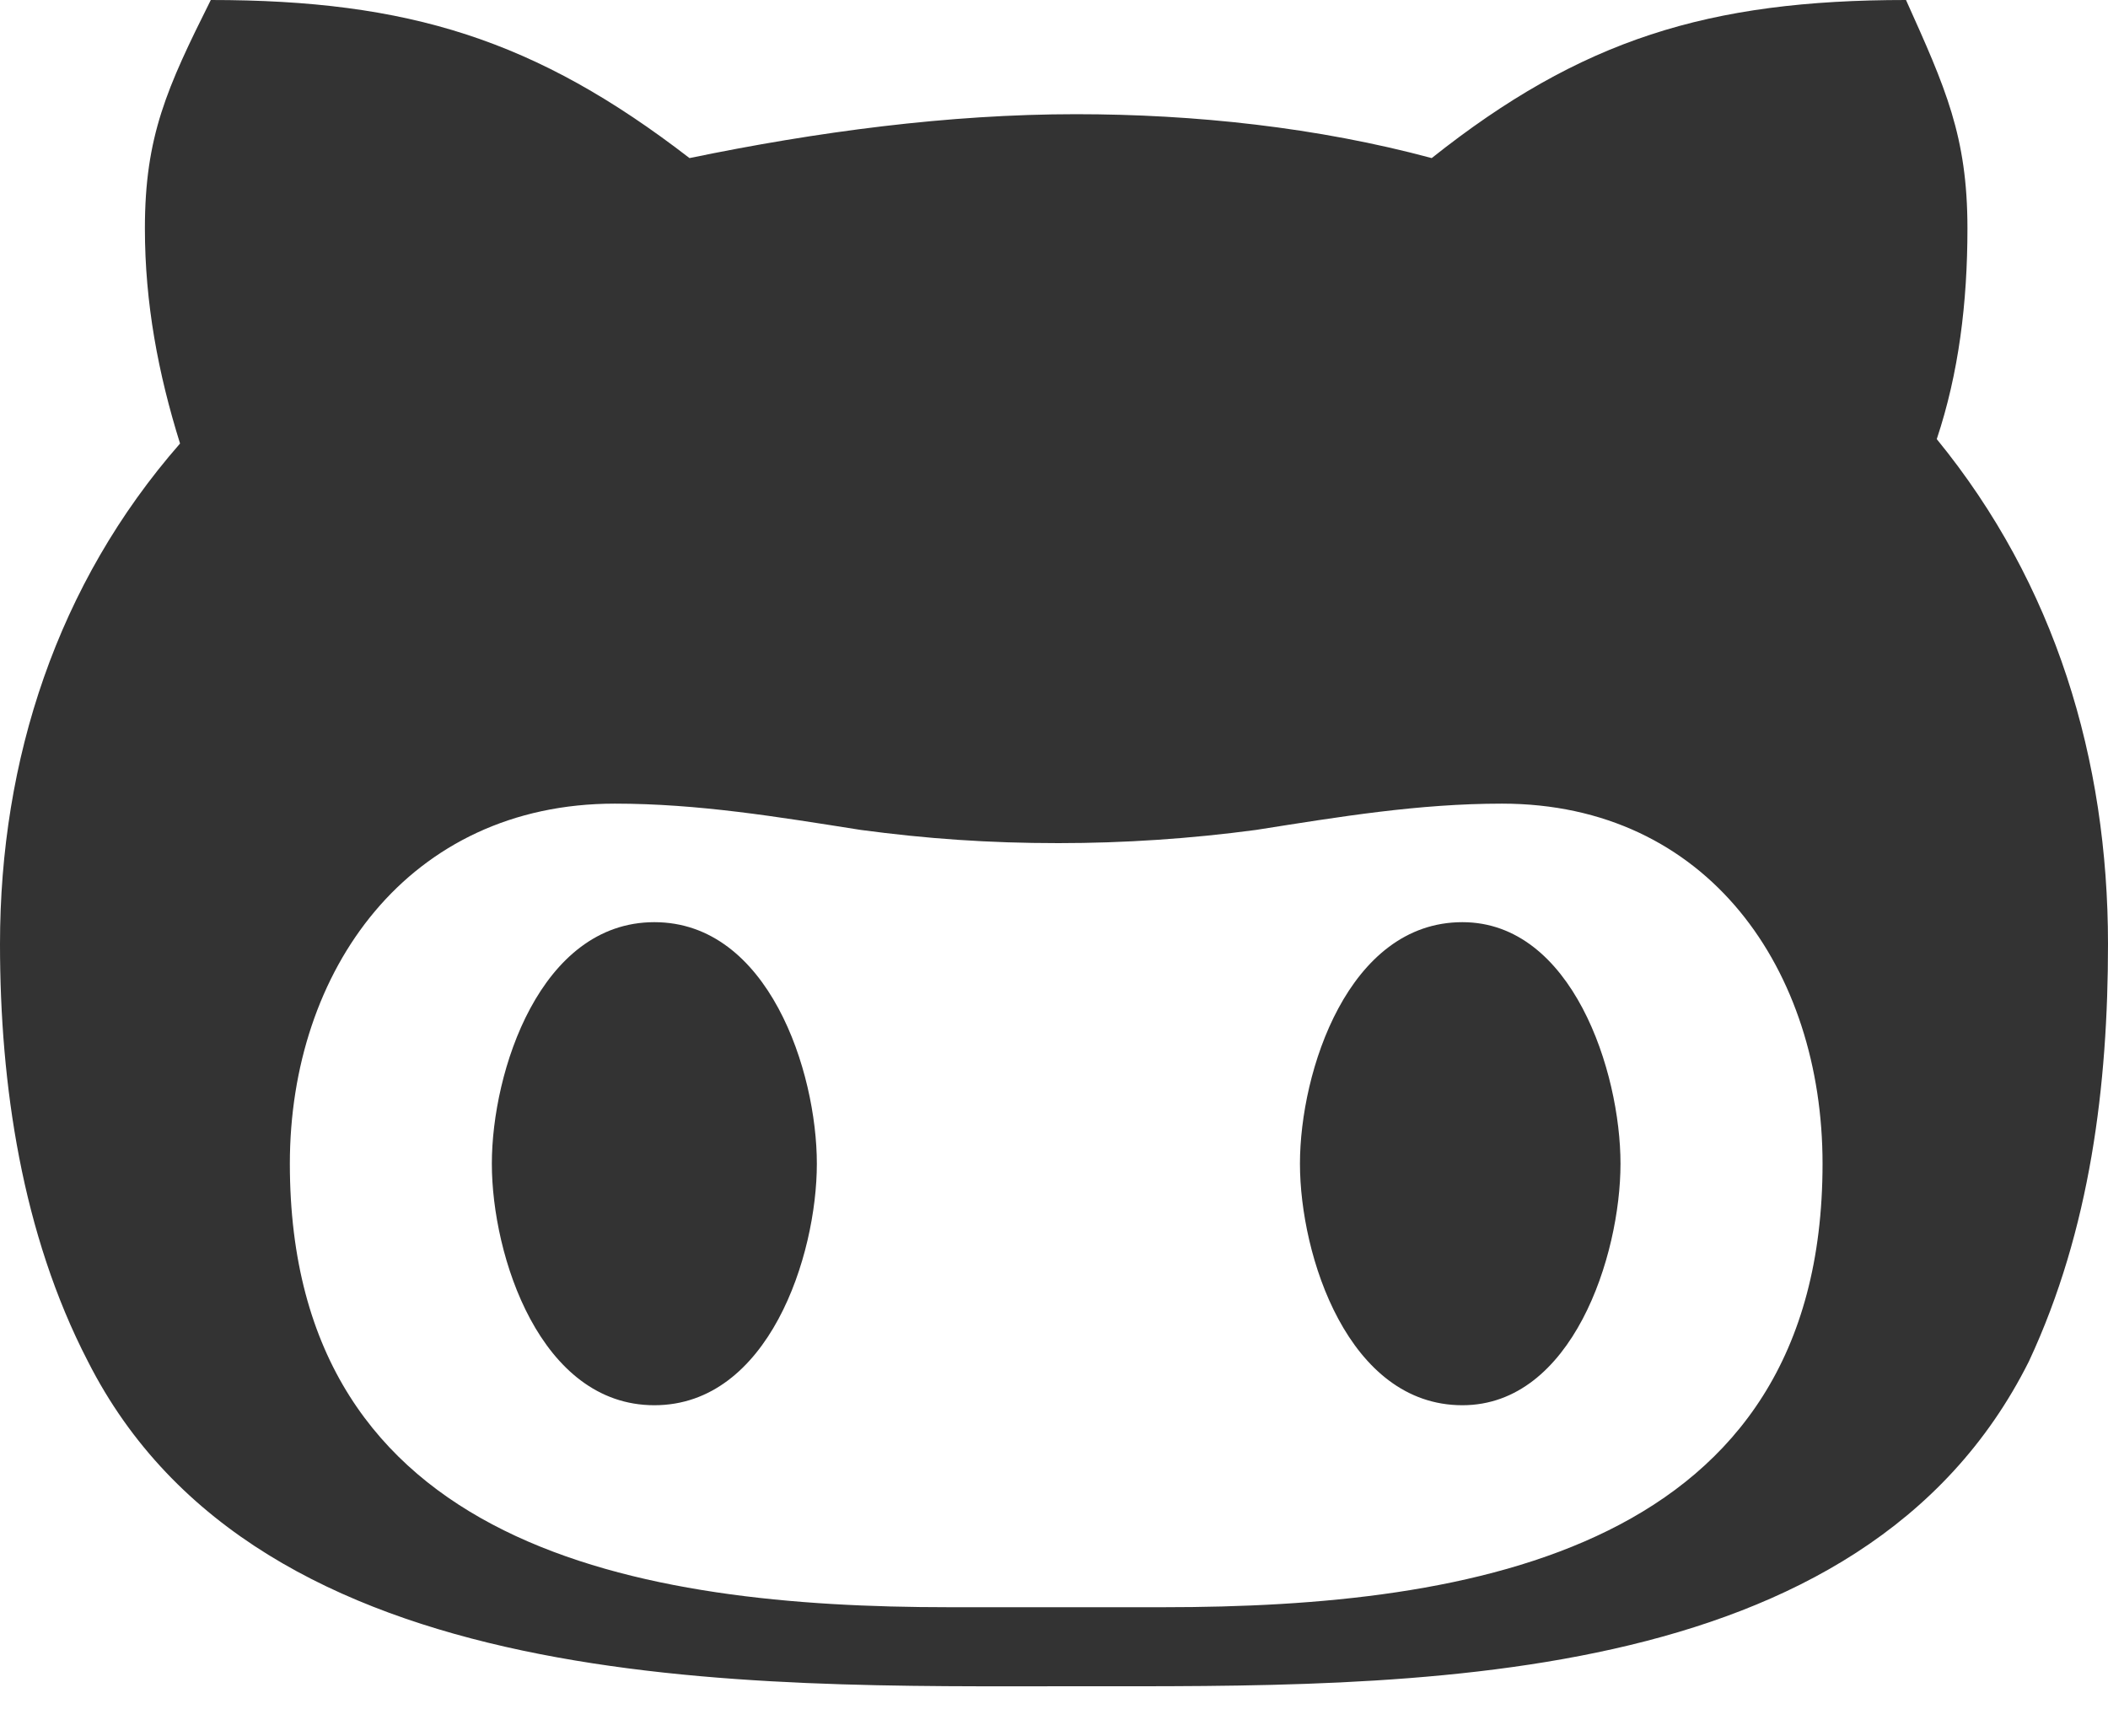 <?xml version="1.0" encoding="utf-8"?>
<svg xmlns="http://www.w3.org/2000/svg" fill="none" height="100%" overflow="visible" preserveAspectRatio="none" style="display: block;" viewBox="0 0 34 28" width="100%">
<path d="M13.175 18.771C13.175 20.258 12.396 22.667 10.554 22.667C8.713 22.667 7.933 20.258 7.933 18.771C7.933 17.283 8.713 14.875 10.554 14.875C12.396 14.875 13.175 17.283 13.175 18.771ZM34 15.229C34 17.496 33.717 19.833 32.725 21.958C30.033 27.342 22.667 27.2 17.354 27.2C12.042 27.2 4.179 27.413 1.417 21.958C0.354 19.904 0 17.496 0 15.229C0 12.254 0.921 9.421 2.904 7.154C2.55 6.021 2.337 4.888 2.337 3.683C2.337 2.196 2.692 1.417 3.4 0C6.588 0 8.642 0.637 11.121 2.55C13.175 2.125 15.3 1.842 17.354 1.842C19.267 1.842 21.25 2.054 23.092 2.55C25.5 0.637 27.554 0 30.742 0C31.379 1.417 31.733 2.196 31.733 3.683C31.733 4.888 31.592 6.021 31.238 7.083C33.15 9.421 34 12.254 34 15.229ZM29.396 18.771C29.396 15.654 27.554 12.963 24.225 12.963C22.879 12.963 21.604 13.175 20.258 13.387C19.196 13.529 18.133 13.6 17.071 13.6C15.938 13.6 14.946 13.529 13.883 13.387C12.537 13.175 11.262 12.963 9.917 12.963C6.588 12.963 4.675 15.654 4.675 18.771C4.675 25.004 10.342 25.925 15.3 25.925H18.771C23.729 25.925 29.396 25.004 29.396 18.771ZM23.587 14.875C25.358 14.875 26.137 17.283 26.137 18.771C26.137 20.258 25.358 22.667 23.587 22.667C21.746 22.667 20.967 20.258 20.967 18.771C20.967 17.283 21.746 14.875 23.587 14.875Z" fill="#333333" id="Github Icon"/>
</svg>